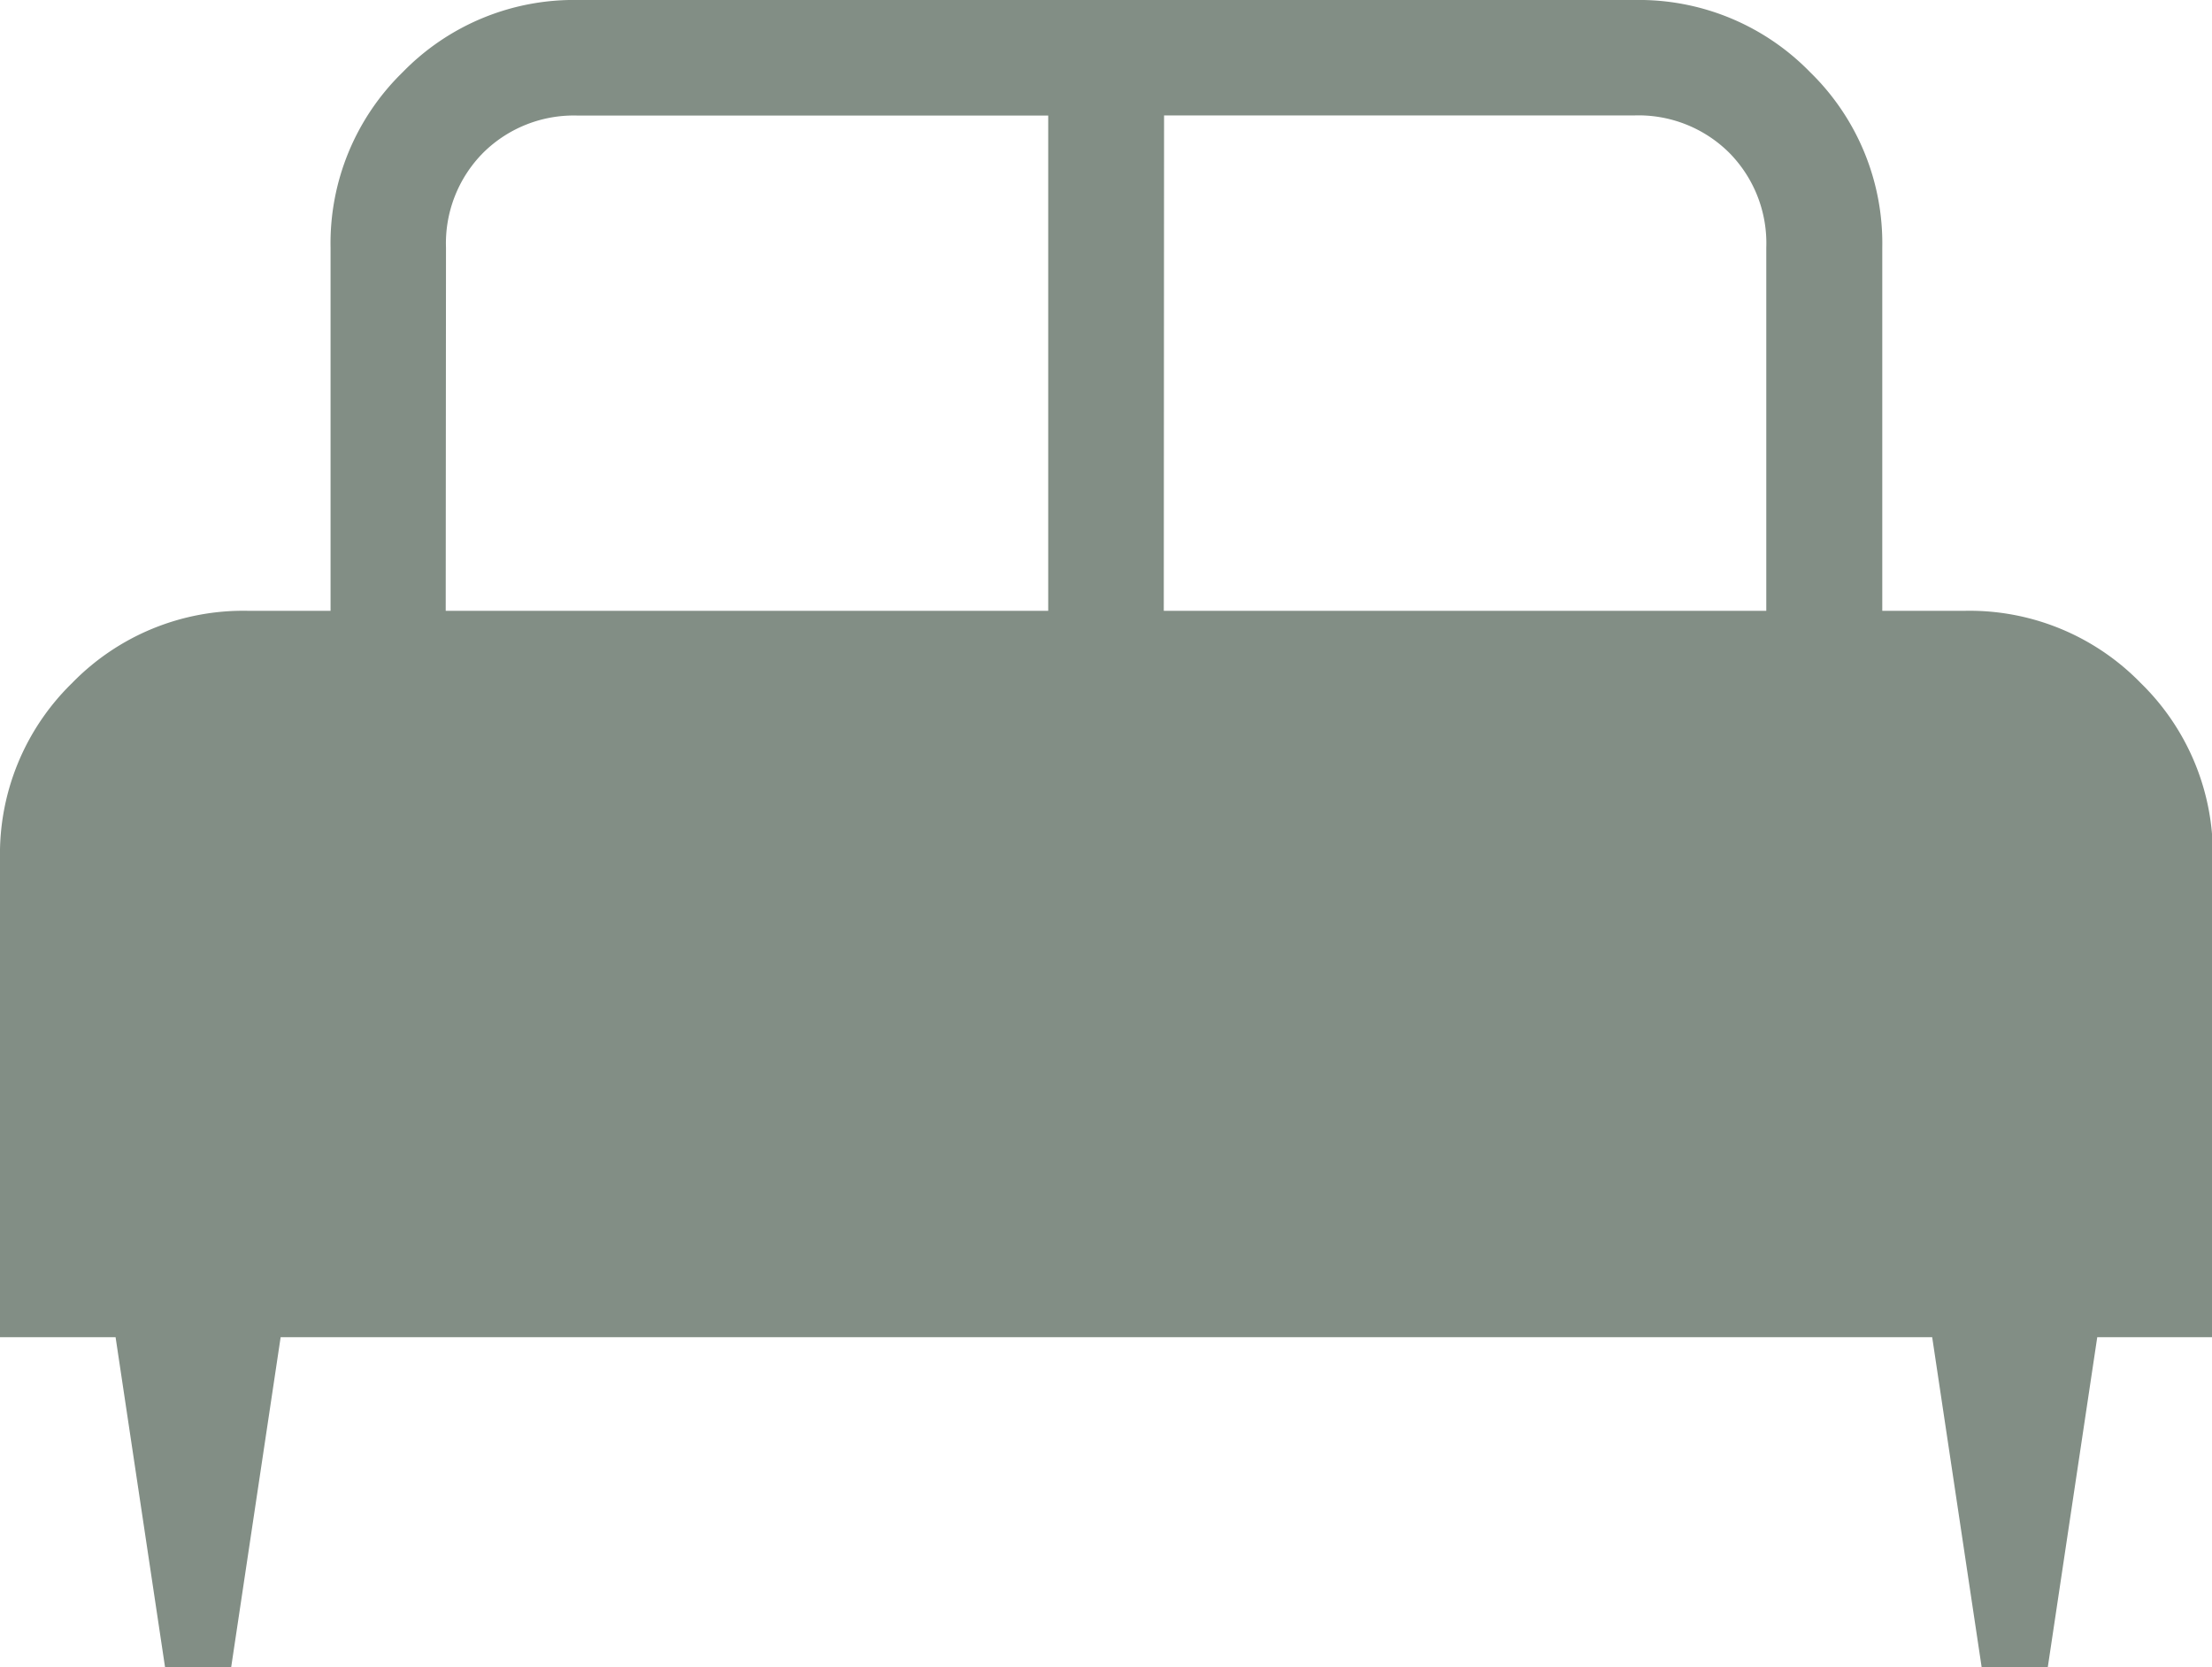 <svg xmlns="http://www.w3.org/2000/svg" width="16" height="12.06" viewBox="0 0 16 12.06">
  <path id="single_bed_24dp_FILL1_wght100_GRAD0_opsz24" d="M213.672-643.94h-.478l-.358-2.388H212v-3.463a1.727,1.727,0,0,1,.522-1.269,1.727,1.727,0,0,1,1.269-.522h.6v-2.627a1.727,1.727,0,0,1,.522-1.269,1.727,1.727,0,0,1,1.269-.522h7.642a1.727,1.727,0,0,1,1.269.522,1.727,1.727,0,0,1,.522,1.269v2.627h.6a1.727,1.727,0,0,1,1.269.522,1.727,1.727,0,0,1,.522,1.269v3.463h-.836l-.358,2.388h-.478l-.358-2.388H214.03Zm6.746-7.642h4.358v-2.627a.93.93,0,0,0-.269-.687.93.93,0,0,0-.687-.269h-3.4Zm-5.194,0h4.358v-3.582h-3.4a.93.93,0,0,0-.687.269.93.93,0,0,0-.269.687Z" transform="translate(-212 656)" fill="#828e85"/>
</svg>

